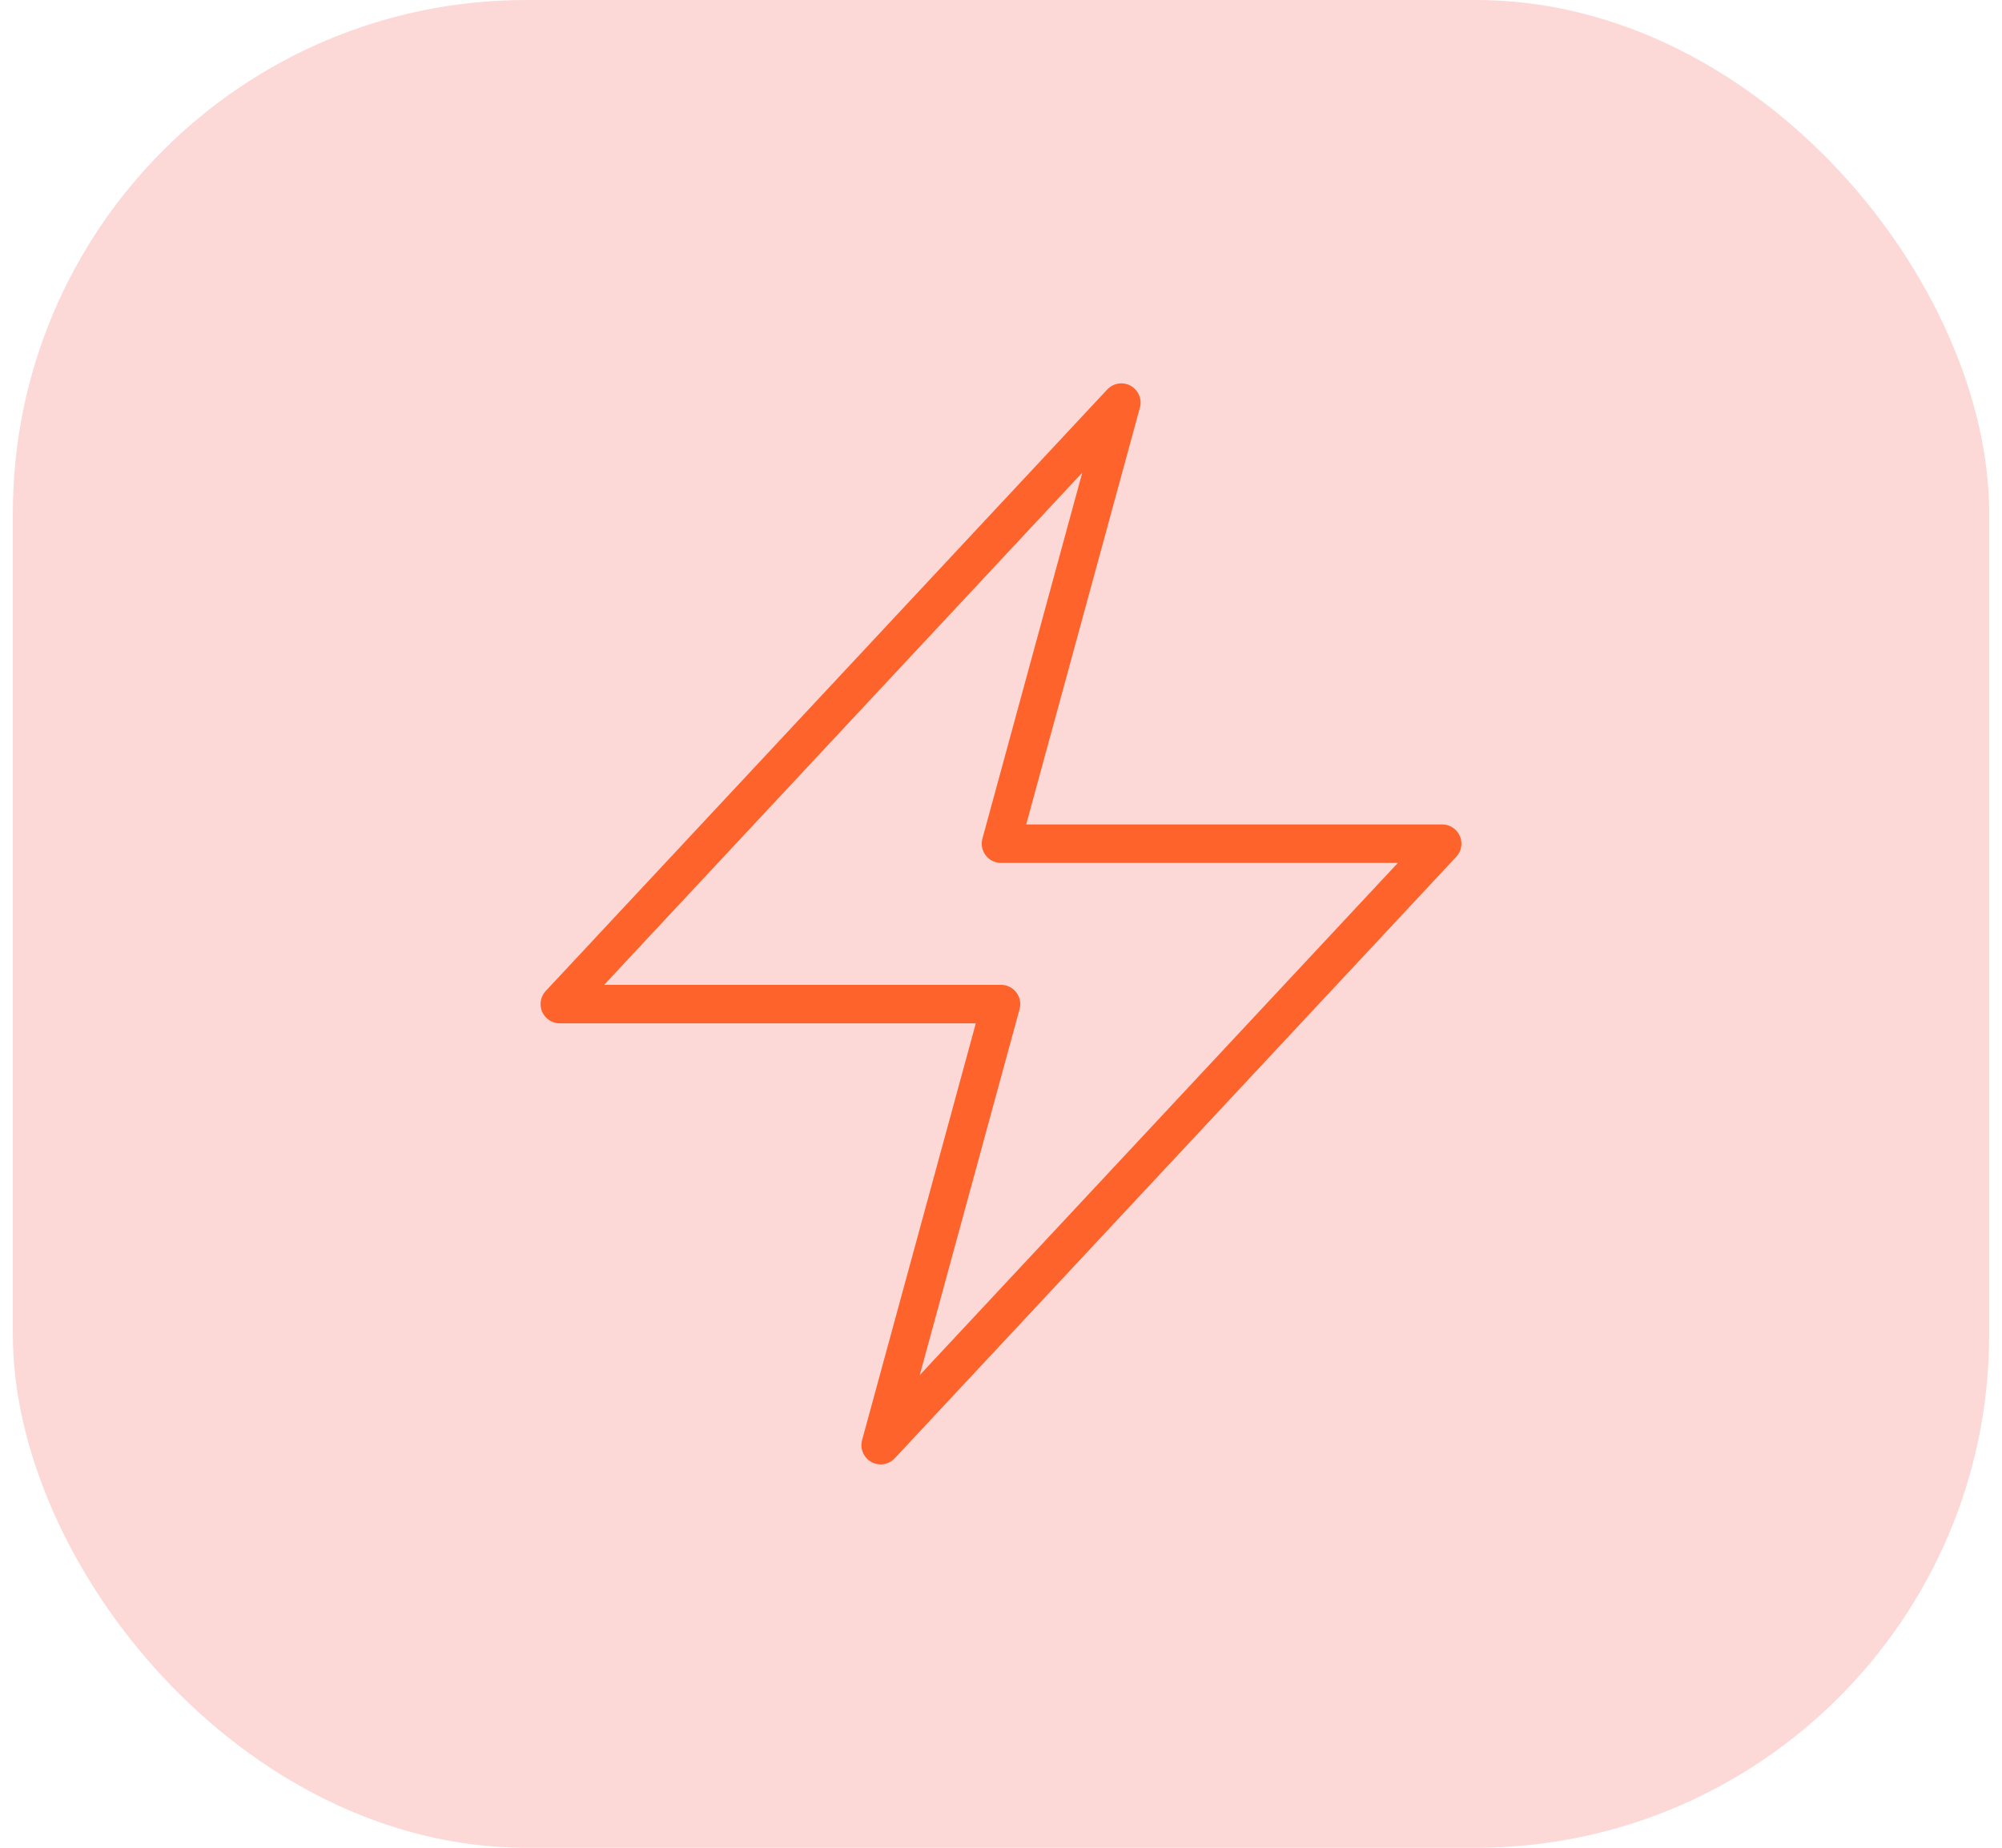 <svg width="78" height="72" viewBox="0 0 78 72" fill="none" xmlns="http://www.w3.org/2000/svg">
<rect x="0.5" width="77" height="72" rx="20" fill="#F04438" fill-opacity="0.2"/>
<path d="M21.812 39.125L43.688 15.688L39 32.875H56.188L34.312 56.312L39 39.125H21.812Z" stroke="#FF632C" stroke-width="1.5" stroke-linecap="round" stroke-linejoin="round"/>
</svg>
